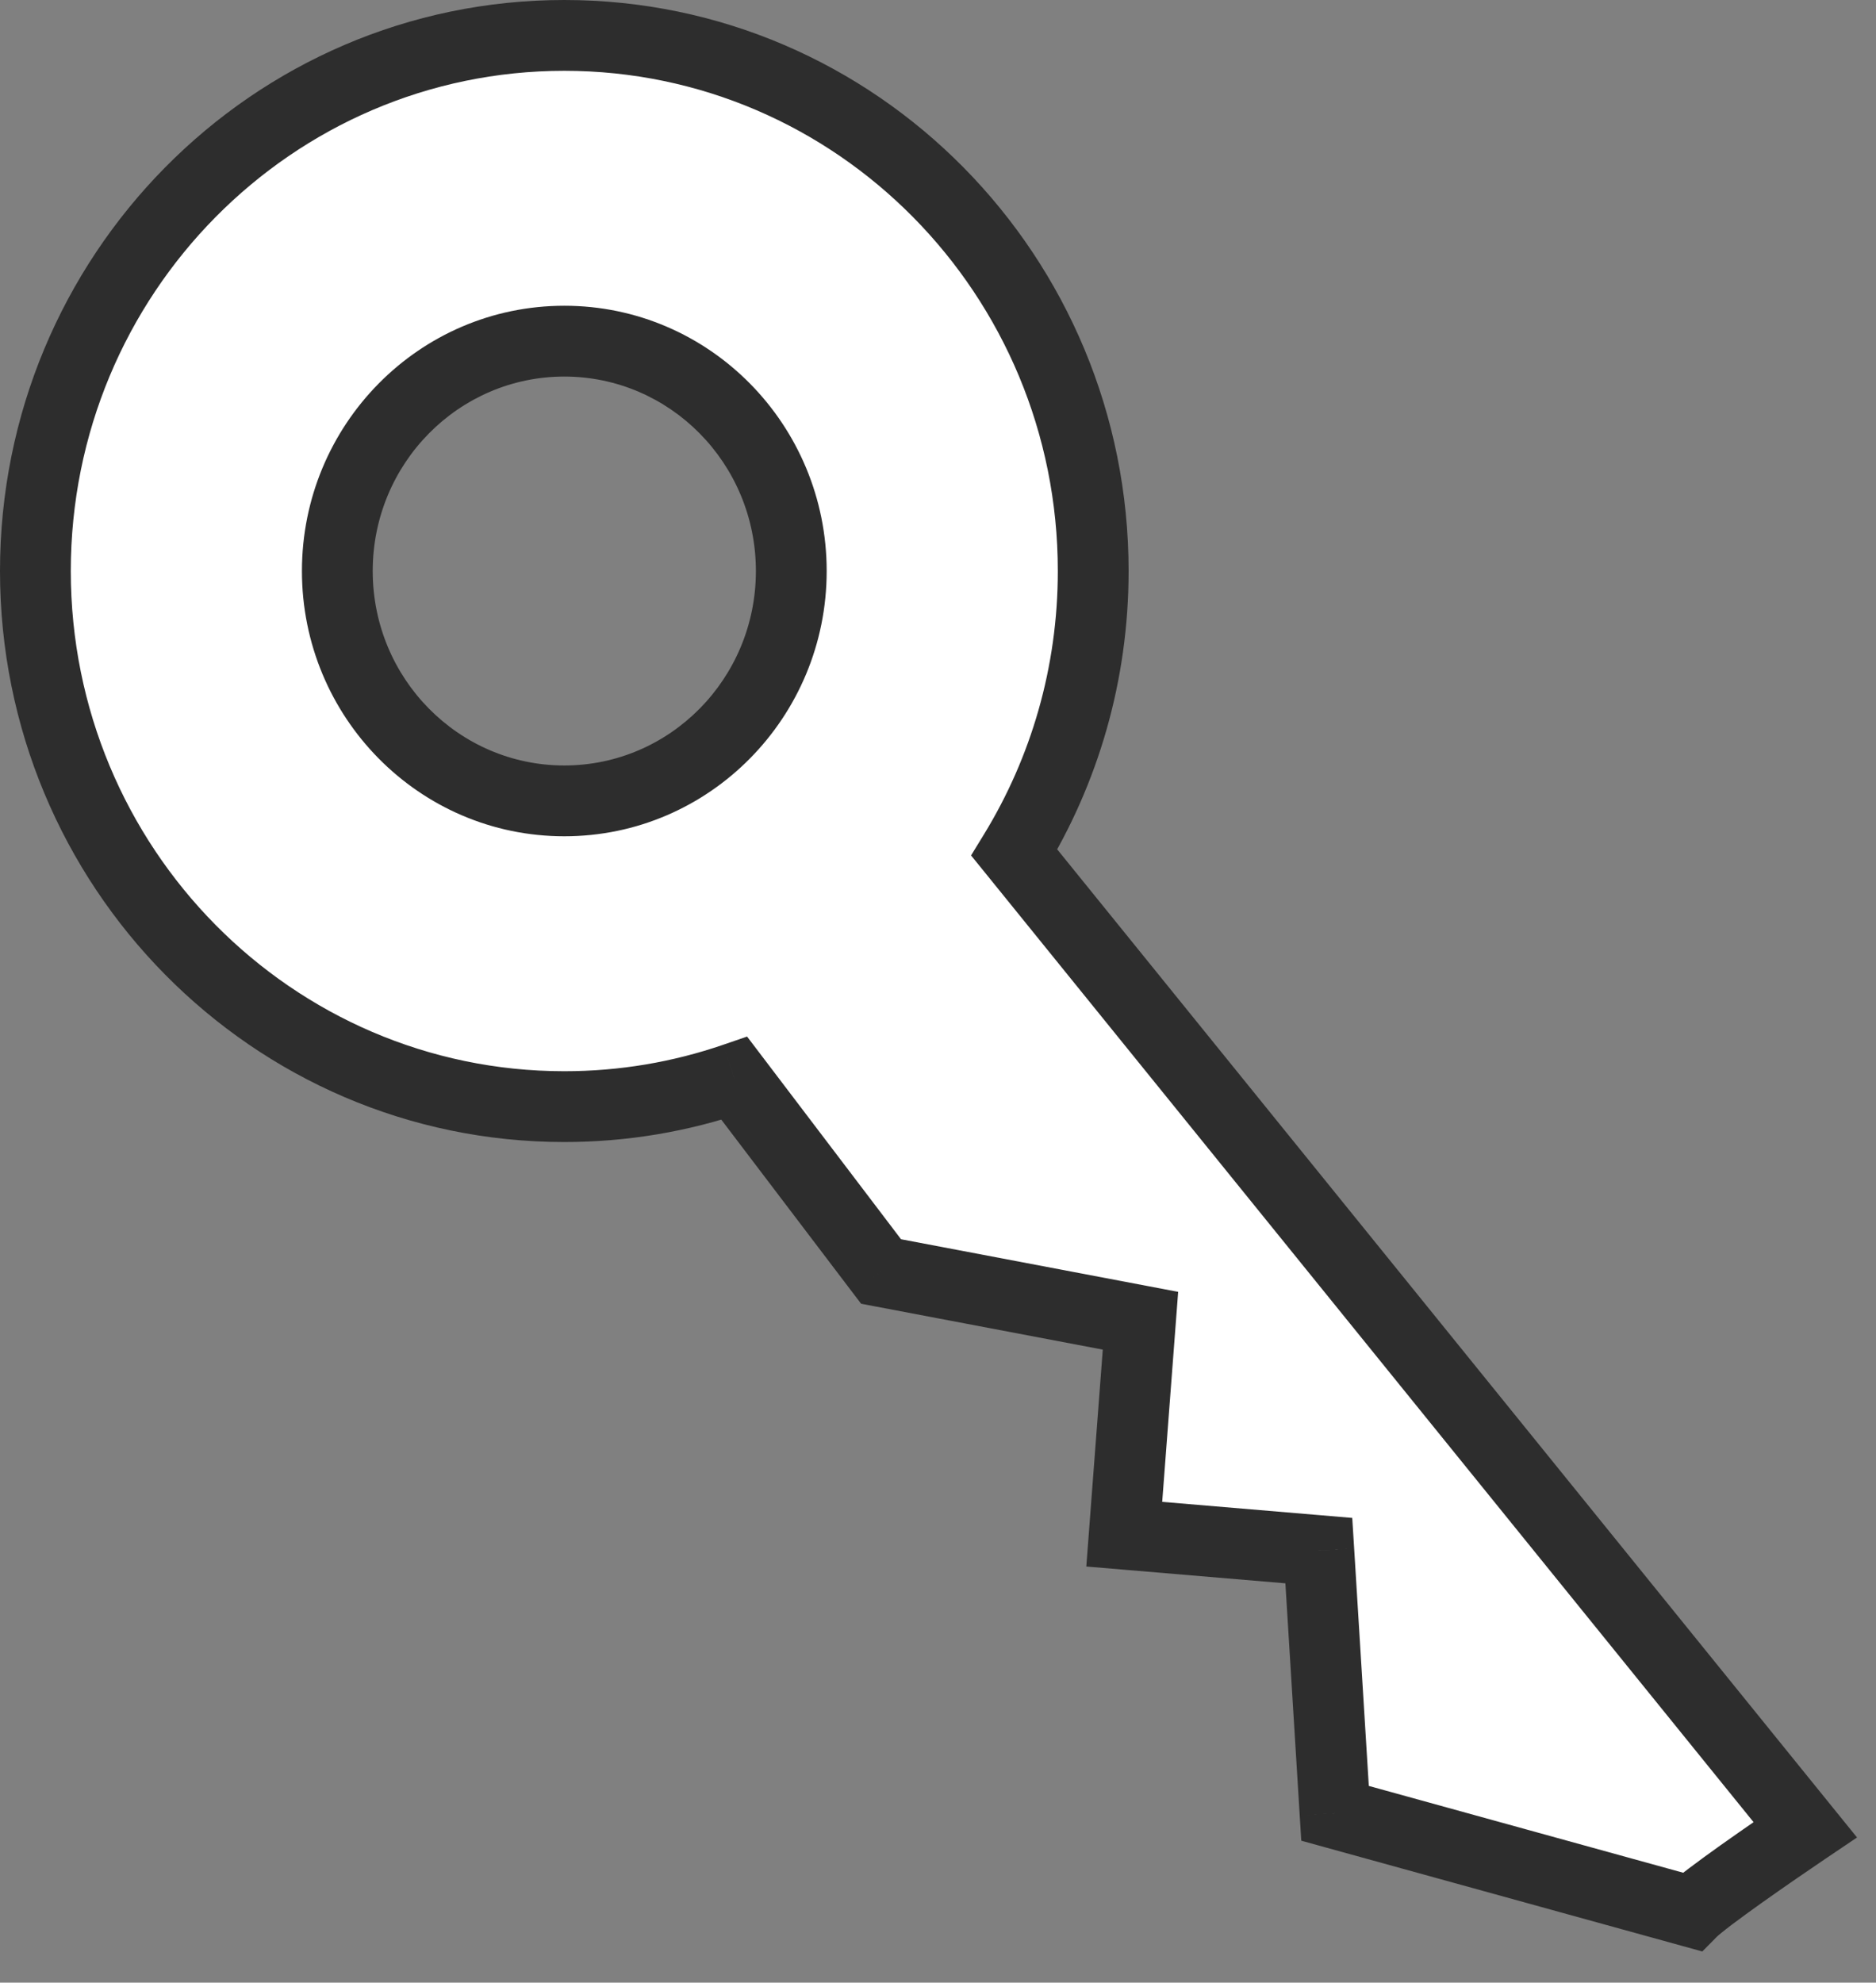 <svg width="53" height="56" viewBox="0 0 53 56" fill="none" xmlns="http://www.w3.org/2000/svg">
<rect x="0" y="0" width="53" height="56" fill="#808080" stroke="none"/>
<path fill-rule="evenodd" clip-rule="evenodd" d="M30.885 16.129C30.885 19.046 30.069 21.771 28.656 24.082L51 51.681C50.084 52.3 48.16 53.629 47.794 54L37.717 51.218L37.259 43.797L31.762 43.334L32.22 37.305L24.892 35.914L20.747 30.458C19.239 30.976 17.623 31.257 15.942 31.257C7.69 31.257 1 24.484 1 16.129C1 7.773 7.69 1 15.942 1C24.195 1 30.885 7.773 30.885 16.129ZM15.943 22.621C19.484 22.621 22.355 19.714 22.355 16.129C22.355 12.543 19.484 9.636 15.943 9.636C12.401 9.636 9.53 12.543 9.53 16.129C9.53 19.714 12.401 22.621 15.943 22.621Z" fill="white"/>
<path d="M28.656 24.082L27.803 23.56L27.434 24.162L27.879 24.711L28.656 24.082ZM51 51.681L51.559 52.51L52.464 51.9L51.777 51.052L51 51.681ZM47.794 54L47.528 54.964L48.093 55.12L48.505 54.703L47.794 54ZM37.717 51.218L36.719 51.279L36.763 51.991L37.45 52.181L37.717 51.218ZM37.259 43.797L38.257 43.736L38.203 42.874L37.343 42.801L37.259 43.797ZM31.762 43.334L30.765 43.258L30.69 44.247L31.678 44.33L31.762 43.334ZM32.22 37.305L33.217 37.381L33.285 36.489L32.407 36.322L32.22 37.305ZM24.892 35.914L24.095 36.519L24.328 36.825L24.705 36.896L24.892 35.914ZM20.747 30.458L21.543 29.853L21.106 29.278L20.422 29.513L20.747 30.458ZM29.509 24.604C31.016 22.14 31.885 19.235 31.885 16.129H29.885C29.885 18.858 29.122 21.402 27.803 23.56L29.509 24.604ZM51.777 51.052L29.433 23.453L27.879 24.711L50.223 52.31L51.777 51.052ZM48.505 54.703C48.505 54.703 48.507 54.7 48.514 54.695C48.52 54.689 48.529 54.681 48.54 54.671C48.563 54.651 48.593 54.625 48.632 54.594C48.708 54.531 48.807 54.454 48.924 54.365C49.159 54.188 49.453 53.974 49.77 53.748C50.403 53.298 51.106 52.816 51.559 52.51L50.441 50.852C49.978 51.165 49.261 51.657 48.611 52.118C48.287 52.349 47.974 52.576 47.717 52.771C47.479 52.951 47.232 53.145 47.082 53.297L48.505 54.703ZM37.45 52.181L47.528 54.964L48.06 53.036L37.983 50.254L37.45 52.181ZM36.261 43.859L36.719 51.279L38.715 51.156L38.257 43.736L36.261 43.859ZM31.678 44.33L37.175 44.794L37.343 42.801L31.846 42.337L31.678 44.33ZM31.223 37.229L30.765 43.258L32.759 43.41L33.217 37.381L31.223 37.229ZM24.705 36.896L32.034 38.287L32.407 36.322L25.078 34.931L24.705 36.896ZM19.951 31.063L24.095 36.519L25.688 35.309L21.543 29.853L19.951 31.063ZM15.942 32.257C17.735 32.257 19.461 31.957 21.072 31.404L20.422 29.513C19.017 29.995 17.511 30.257 15.942 30.257V32.257ZM0 16.129C0 25.024 7.126 32.257 15.942 32.257V30.257C8.254 30.257 2 23.943 2 16.129H0ZM15.942 0C7.126 0 0 7.233 0 16.129H2C2 8.314 8.254 2 15.942 2V0ZM31.885 16.129C31.885 7.233 24.759 0 15.942 0V2C23.631 2 29.885 8.314 29.885 16.129H31.885ZM21.355 16.129C21.355 19.174 18.92 21.621 15.943 21.621V23.621C20.048 23.621 23.355 20.255 23.355 16.129H21.355ZM15.943 10.636C18.92 10.636 21.355 13.084 21.355 16.129H23.355C23.355 12.002 20.048 8.636 15.943 8.636V10.636ZM10.53 16.129C10.53 13.084 12.965 10.636 15.943 10.636V8.636C11.837 8.636 8.53 12.002 8.53 16.129H10.53ZM15.943 21.621C12.965 21.621 10.53 19.174 10.53 16.129H8.53C8.53 20.255 11.837 23.621 15.943 23.621V21.621Z" fill="#2D2D2D"/>
</svg>
